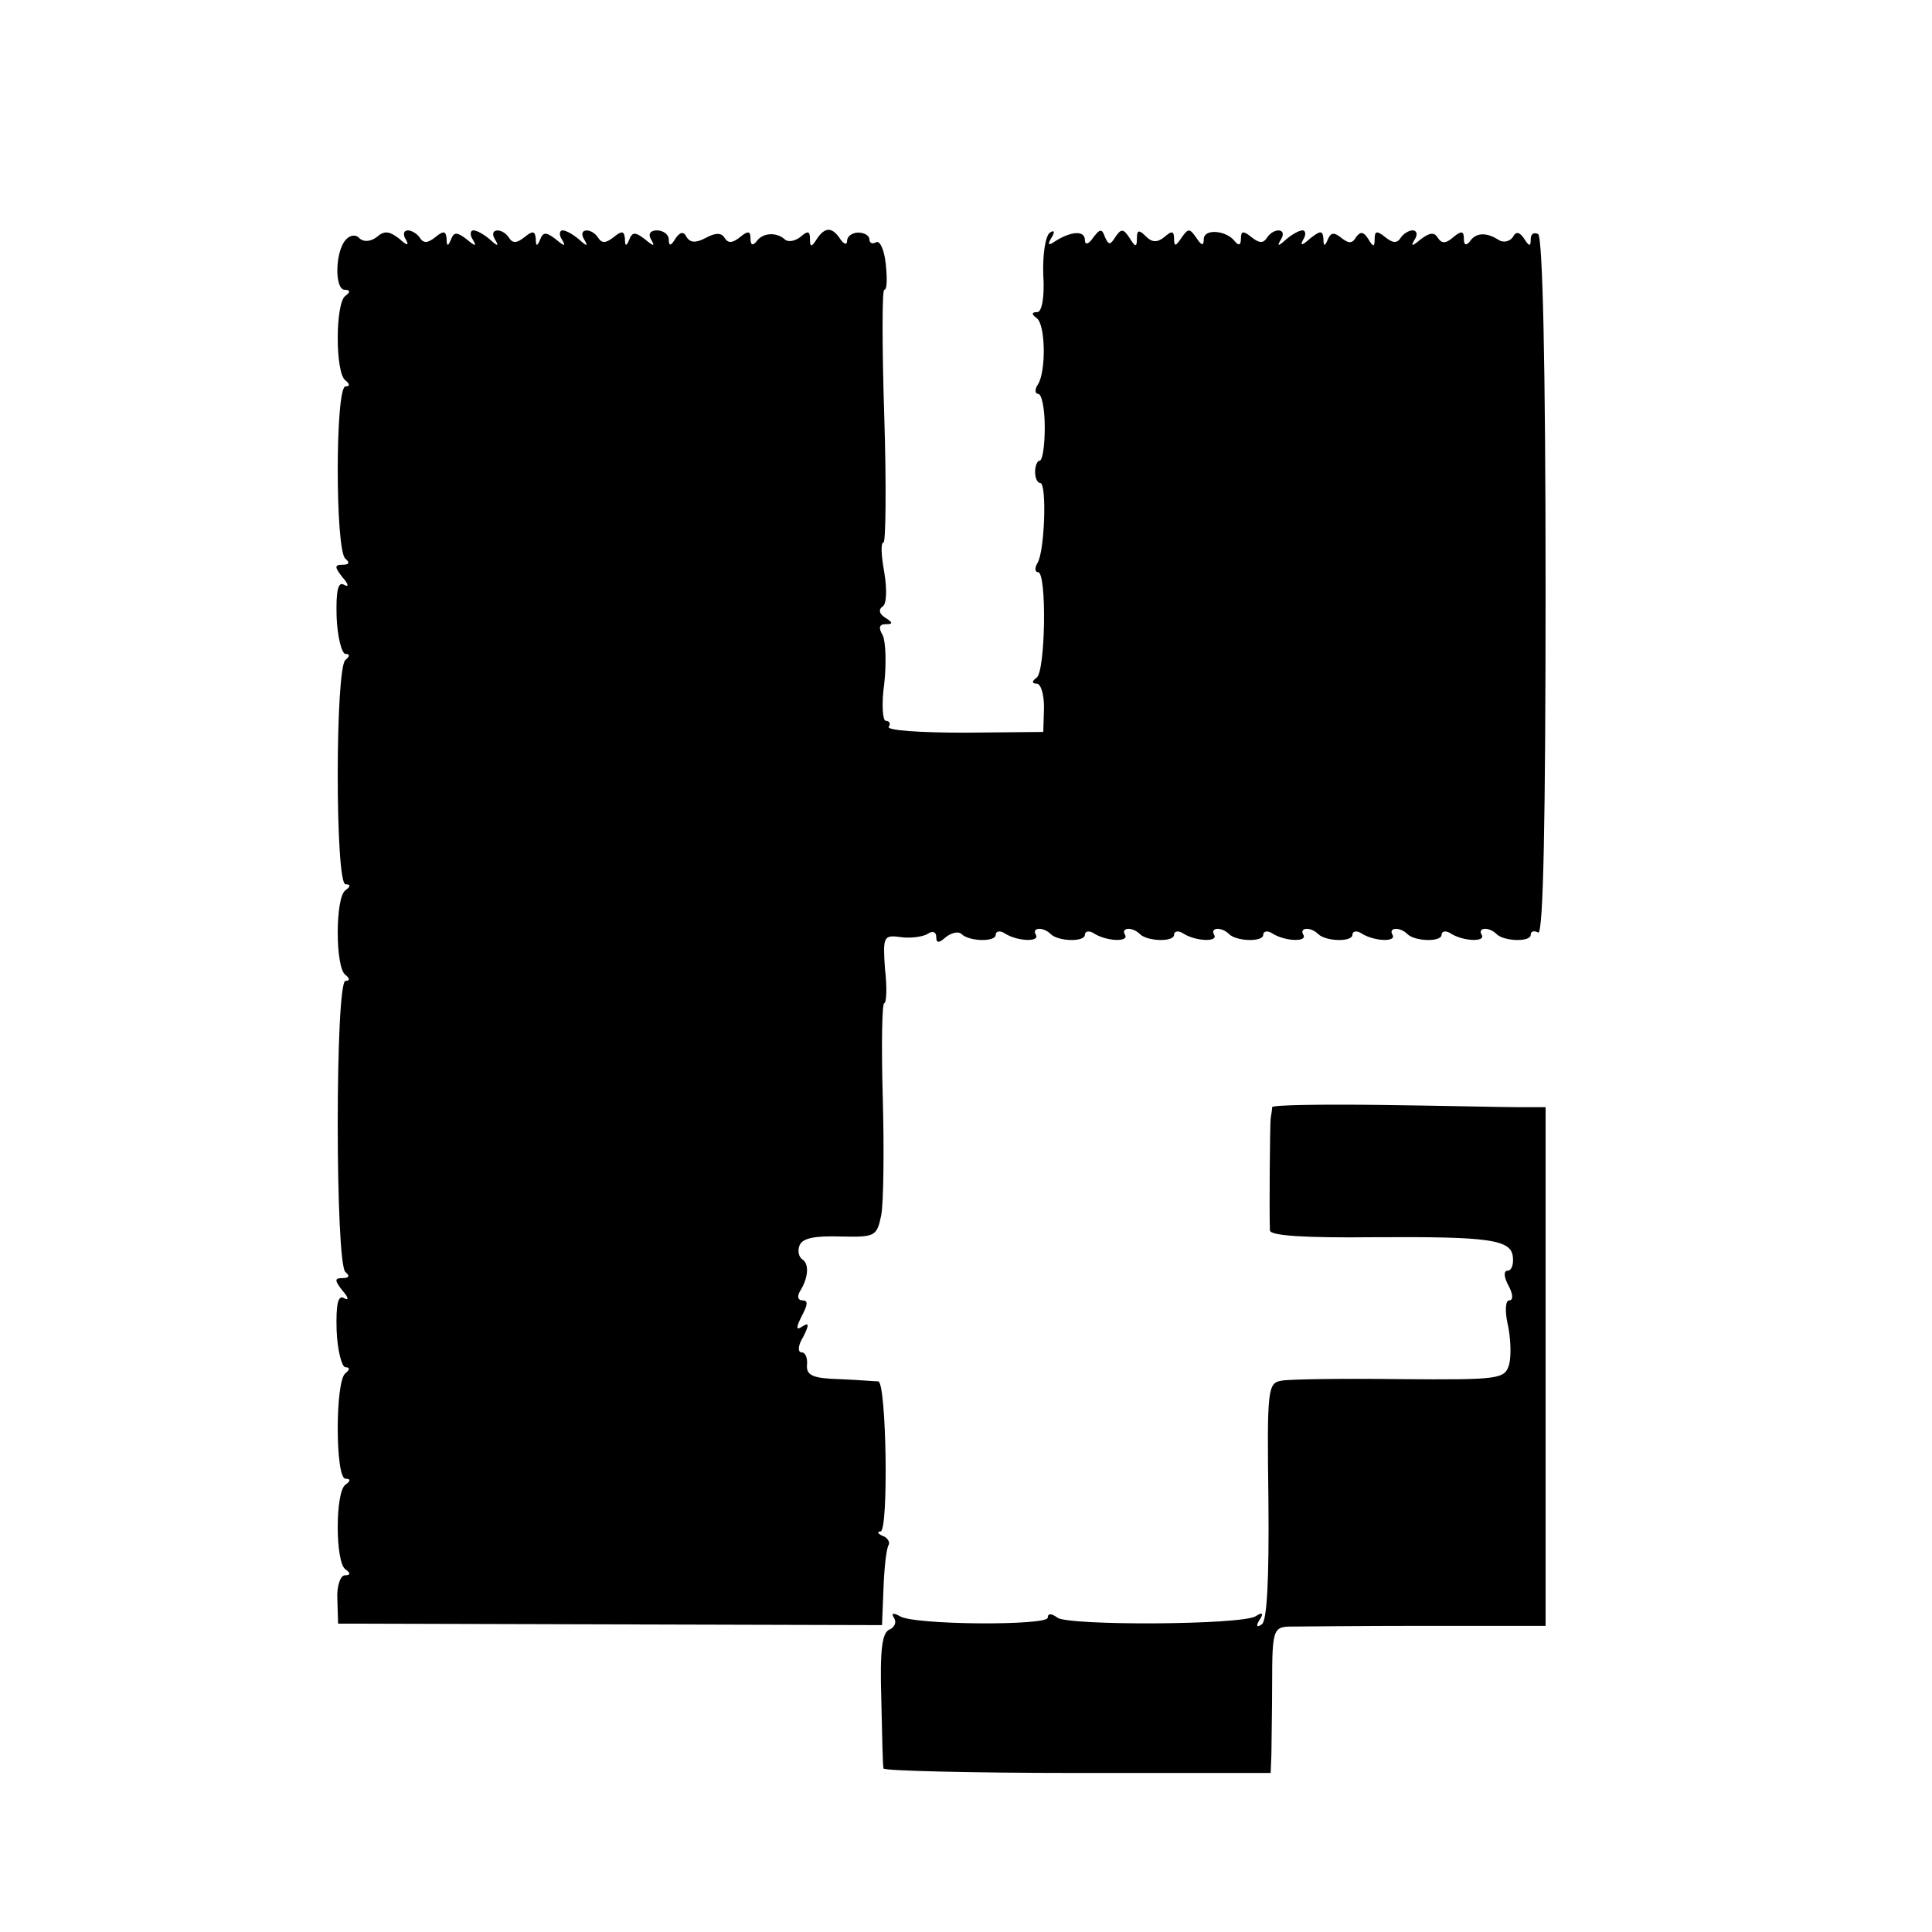 <?xml version="1.0" standalone="no"?>
<!DOCTYPE svg PUBLIC "-//W3C//DTD SVG 20010904//EN"
 "http://www.w3.org/TR/2001/REC-SVG-20010904/DTD/svg10.dtd">
<svg version="1.0" xmlns="http://www.w3.org/2000/svg"
 width="260pt" height="260pt" viewBox="0 0 260 260"
 preserveAspectRatio="xMidYMid meet">
<g transform="translate(0,260) scale(0.1,-0.1)"
fill="#000000" stroke="none">
<path d="M465 2277 c-14 -16 -15 -67 -1 -67 7 0 8 -3 1 -8 -14 -9 -14 -105 0
-114 6 -5 6 -8 0 -8 -14 0 -14 -223 0 -232 6 -5 5 -8 -4 -8 -11 0 -11 -3 0
-17 8 -9 9 -14 2 -10 -8 5 -11 -8 -10 -43 1 -27 7 -50 12 -50 6 0 6 -3 0 -8
-14 -10 -14 -302 0 -302 7 0 7 -3 0 -8 -14 -9 -14 -105 0 -114 6 -5 6 -8 0 -8
-14 0 -14 -382 0 -392 6 -5 5 -8 -4 -8 -11 0 -11 -3 0 -17 8 -9 9 -14 2 -10
-8 5 -11 -8 -10 -43 1 -27 7 -50 12 -50 6 0 6 -3 0 -8 -14 -9 -14 -142 0 -142
7 0 7 -3 0 -8 -14 -9 -14 -105 0 -114 7 -5 7 -8 -1 -8 -6 0 -11 -15 -10 -32
l1 -33 366 -1 366 -1 2 50 c1 28 4 54 7 58 2 4 -2 10 -8 12 -7 3 -8 6 -3 6 11
1 8 200 -3 202 -4 0 -27 2 -52 3 -36 1 -45 5 -44 19 1 9 -2 17 -7 17 -6 0 -5
10 2 21 8 16 8 20 -1 14 -9 -6 -9 -2 -1 14 8 15 9 21 1 21 -6 0 -8 5 -3 13 11
18 12 36 3 42 -5 3 -7 12 -4 19 4 10 21 13 55 12 47 -1 49 0 55 29 3 16 4 87
2 158 -2 70 -1 127 2 127 3 0 4 21 1 46 -3 43 -2 46 20 43 13 -2 30 0 37 4 7
5 12 3 12 -4 0 -8 3 -9 13 0 8 6 17 8 21 4 10 -10 46 -11 46 -1 0 5 6 6 12 2
17 -11 48 -12 42 -2 -6 10 10 11 20 1 10 -10 46 -11 46 -1 0 5 6 6 12 2 17
-11 48 -12 42 -2 -6 10 10 11 20 1 10 -10 46 -11 46 -1 0 5 6 6 12 2 17 -11
48 -12 42 -2 -6 10 10 11 20 1 10 -10 46 -11 46 -1 0 5 6 6 12 2 17 -11 48
-12 42 -2 -6 10 10 11 20 1 10 -10 46 -11 46 -1 0 5 6 6 12 2 17 -11 48 -12
42 -2 -6 10 10 11 20 1 10 -10 46 -11 46 -1 0 5 6 6 12 2 17 -11 48 -12 42 -2
-6 10 10 11 20 1 10 -10 46 -11 46 -1 0 5 5 6 10 3 7 -4 10 153 10 464 0 302
-4 472 -10 476 -6 3 -10 0 -10 -7 0 -10 -2 -10 -9 1 -6 9 -11 10 -15 2 -4 -6
-13 -8 -19 -4 -17 11 -31 10 -39 -2 -5 -6 -8 -5 -8 4 0 10 -3 11 -14 2 -10 -9
-16 -9 -21 -1 -5 8 -11 7 -23 -2 -12 -10 -14 -10 -8 0 4 6 3 12 -3 12 -5 0
-13 -5 -16 -10 -5 -8 -11 -7 -21 1 -11 9 -14 8 -14 -2 0 -12 -2 -12 -9 0 -6 9
-10 10 -16 2 -5 -9 -10 -9 -20 -1 -10 8 -14 7 -18 -2 -4 -10 -6 -10 -6 1 -1
11 -4 11 -18 0 -11 -10 -14 -10 -9 -1 4 6 3 12 -1 12 -5 0 -15 -6 -22 -12 -11
-10 -13 -10 -7 0 9 15 -10 16 -19 2 -5 -8 -11 -7 -21 1 -11 9 -14 8 -14 -2 0
-9 -3 -10 -8 -4 -11 15 -42 18 -42 3 0 -9 -3 -9 -10 2 -9 13 -11 13 -20 0 -8
-12 -10 -12 -10 -1 0 10 -3 11 -13 2 -10 -8 -17 -7 -25 1 -9 9 -12 9 -12 -3 0
-12 -2 -12 -10 1 -8 12 -11 13 -19 1 -7 -11 -9 -11 -14 0 -4 12 -7 11 -16 -1
-6 -9 -11 -10 -11 -3 0 13 -18 12 -39 -1 -10 -7 -12 -6 -6 4 5 8 4 11 -2 7 -6
-4 -10 -29 -9 -57 2 -30 -2 -50 -8 -50 -8 0 -8 -3 -1 -8 12 -8 13 -71 2 -89
-5 -7 -4 -13 0 -13 5 0 9 -20 9 -45 0 -25 -3 -45 -7 -45 -3 0 -6 -7 -6 -15 0
-8 3 -15 7 -15 9 0 6 -93 -4 -108 -4 -7 -3 -12 1 -12 12 0 10 -134 -2 -142 -7
-5 -6 -8 0 -8 6 0 10 -15 10 -32 l-1 -33 -106 -1 c-59 0 -105 3 -102 8 3 4 1
8 -4 8 -4 0 -6 22 -2 50 3 27 2 56 -2 65 -6 10 -5 15 4 15 10 0 10 2 -1 9 -8
5 -9 11 -3 15 5 3 6 22 2 46 -4 22 -5 40 -1 40 3 0 4 76 1 170 -3 94 -3 170 0
170 4 0 4 16 2 35 -2 19 -8 32 -13 29 -5 -3 -9 -1 -9 4 0 5 -7 9 -15 9 -8 0
-15 -5 -15 -11 0 -6 -4 -5 -9 2 -11 17 -21 17 -32 0 -7 -11 -9 -11 -9 1 0 10
-3 11 -13 2 -8 -6 -17 -7 -21 -3 -11 10 -30 9 -38 -3 -5 -6 -8 -5 -8 4 0 10
-3 11 -14 2 -10 -8 -16 -9 -21 -1 -4 7 -12 7 -25 0 -13 -7 -21 -7 -26 1 -4 8
-9 7 -15 -2 -6 -10 -9 -11 -9 -1 0 6 -7 12 -16 12 -9 0 -12 -5 -8 -12 6 -10 4
-10 -8 0 -13 10 -17 10 -21 0 -4 -10 -6 -10 -6 1 -1 10 -4 11 -15 2 -10 -8
-16 -9 -21 -1 -9 14 -28 13 -19 -2 6 -10 4 -10 -7 0 -7 6 -17 12 -22 12 -4 0
-5 -6 -1 -12 6 -10 4 -10 -8 0 -13 10 -17 10 -21 0 -4 -10 -6 -10 -6 1 -1 10
-4 11 -15 2 -10 -8 -16 -9 -21 -1 -9 14 -28 13 -19 -2 6 -10 4 -10 -7 0 -7 6
-17 12 -22 12 -4 0 -5 -6 -1 -12 6 -10 4 -10 -8 0 -13 10 -17 10 -21 0 -4 -10
-6 -10 -6 1 -1 10 -4 11 -15 2 -10 -8 -16 -9 -21 -1 -3 5 -11 10 -16 10 -6 0
-7 -6 -3 -12 5 -9 2 -9 -9 1 -13 10 -20 11 -30 2 -8 -6 -17 -7 -23 -2 -5 6
-13 5 -19 -2z"/>
<path d="M1712 1110 c0 -3 -1 -9 -2 -15 -1 -9 -2 -126 -1 -151 1 -7 47 -10
139 -9 157 1 186 -3 188 -27 1 -10 -2 -18 -7 -18 -6 0 -5 -9 1 -20 6 -11 7
-20 1 -20 -5 0 -6 -14 -2 -32 4 -18 5 -42 2 -54 -6 -20 -12 -21 -146 -20 -77
1 -149 0 -160 -2 -19 -3 -20 -10 -18 -162 1 -107 -2 -162 -9 -166 -7 -5 -8 -2
-3 6 6 9 4 11 -5 5 -19 -12 -252 -13 -267 -2 -8 6 -13 6 -13 0 0 -11 -181 -10
-199 2 -9 5 -12 4 -8 -2 4 -6 1 -13 -6 -16 -10 -4 -13 -28 -11 -93 1 -49 2
-91 3 -94 0 -3 118 -6 261 -6 l260 0 1 25 c0 14 1 59 1 98 0 68 2 73 22 74 11
0 94 1 184 1 l162 0 0 349 0 349 -37 0 c-21 0 -104 2 -185 3 -80 1 -146 0
-146 -3z"/>
</g>
</svg>
